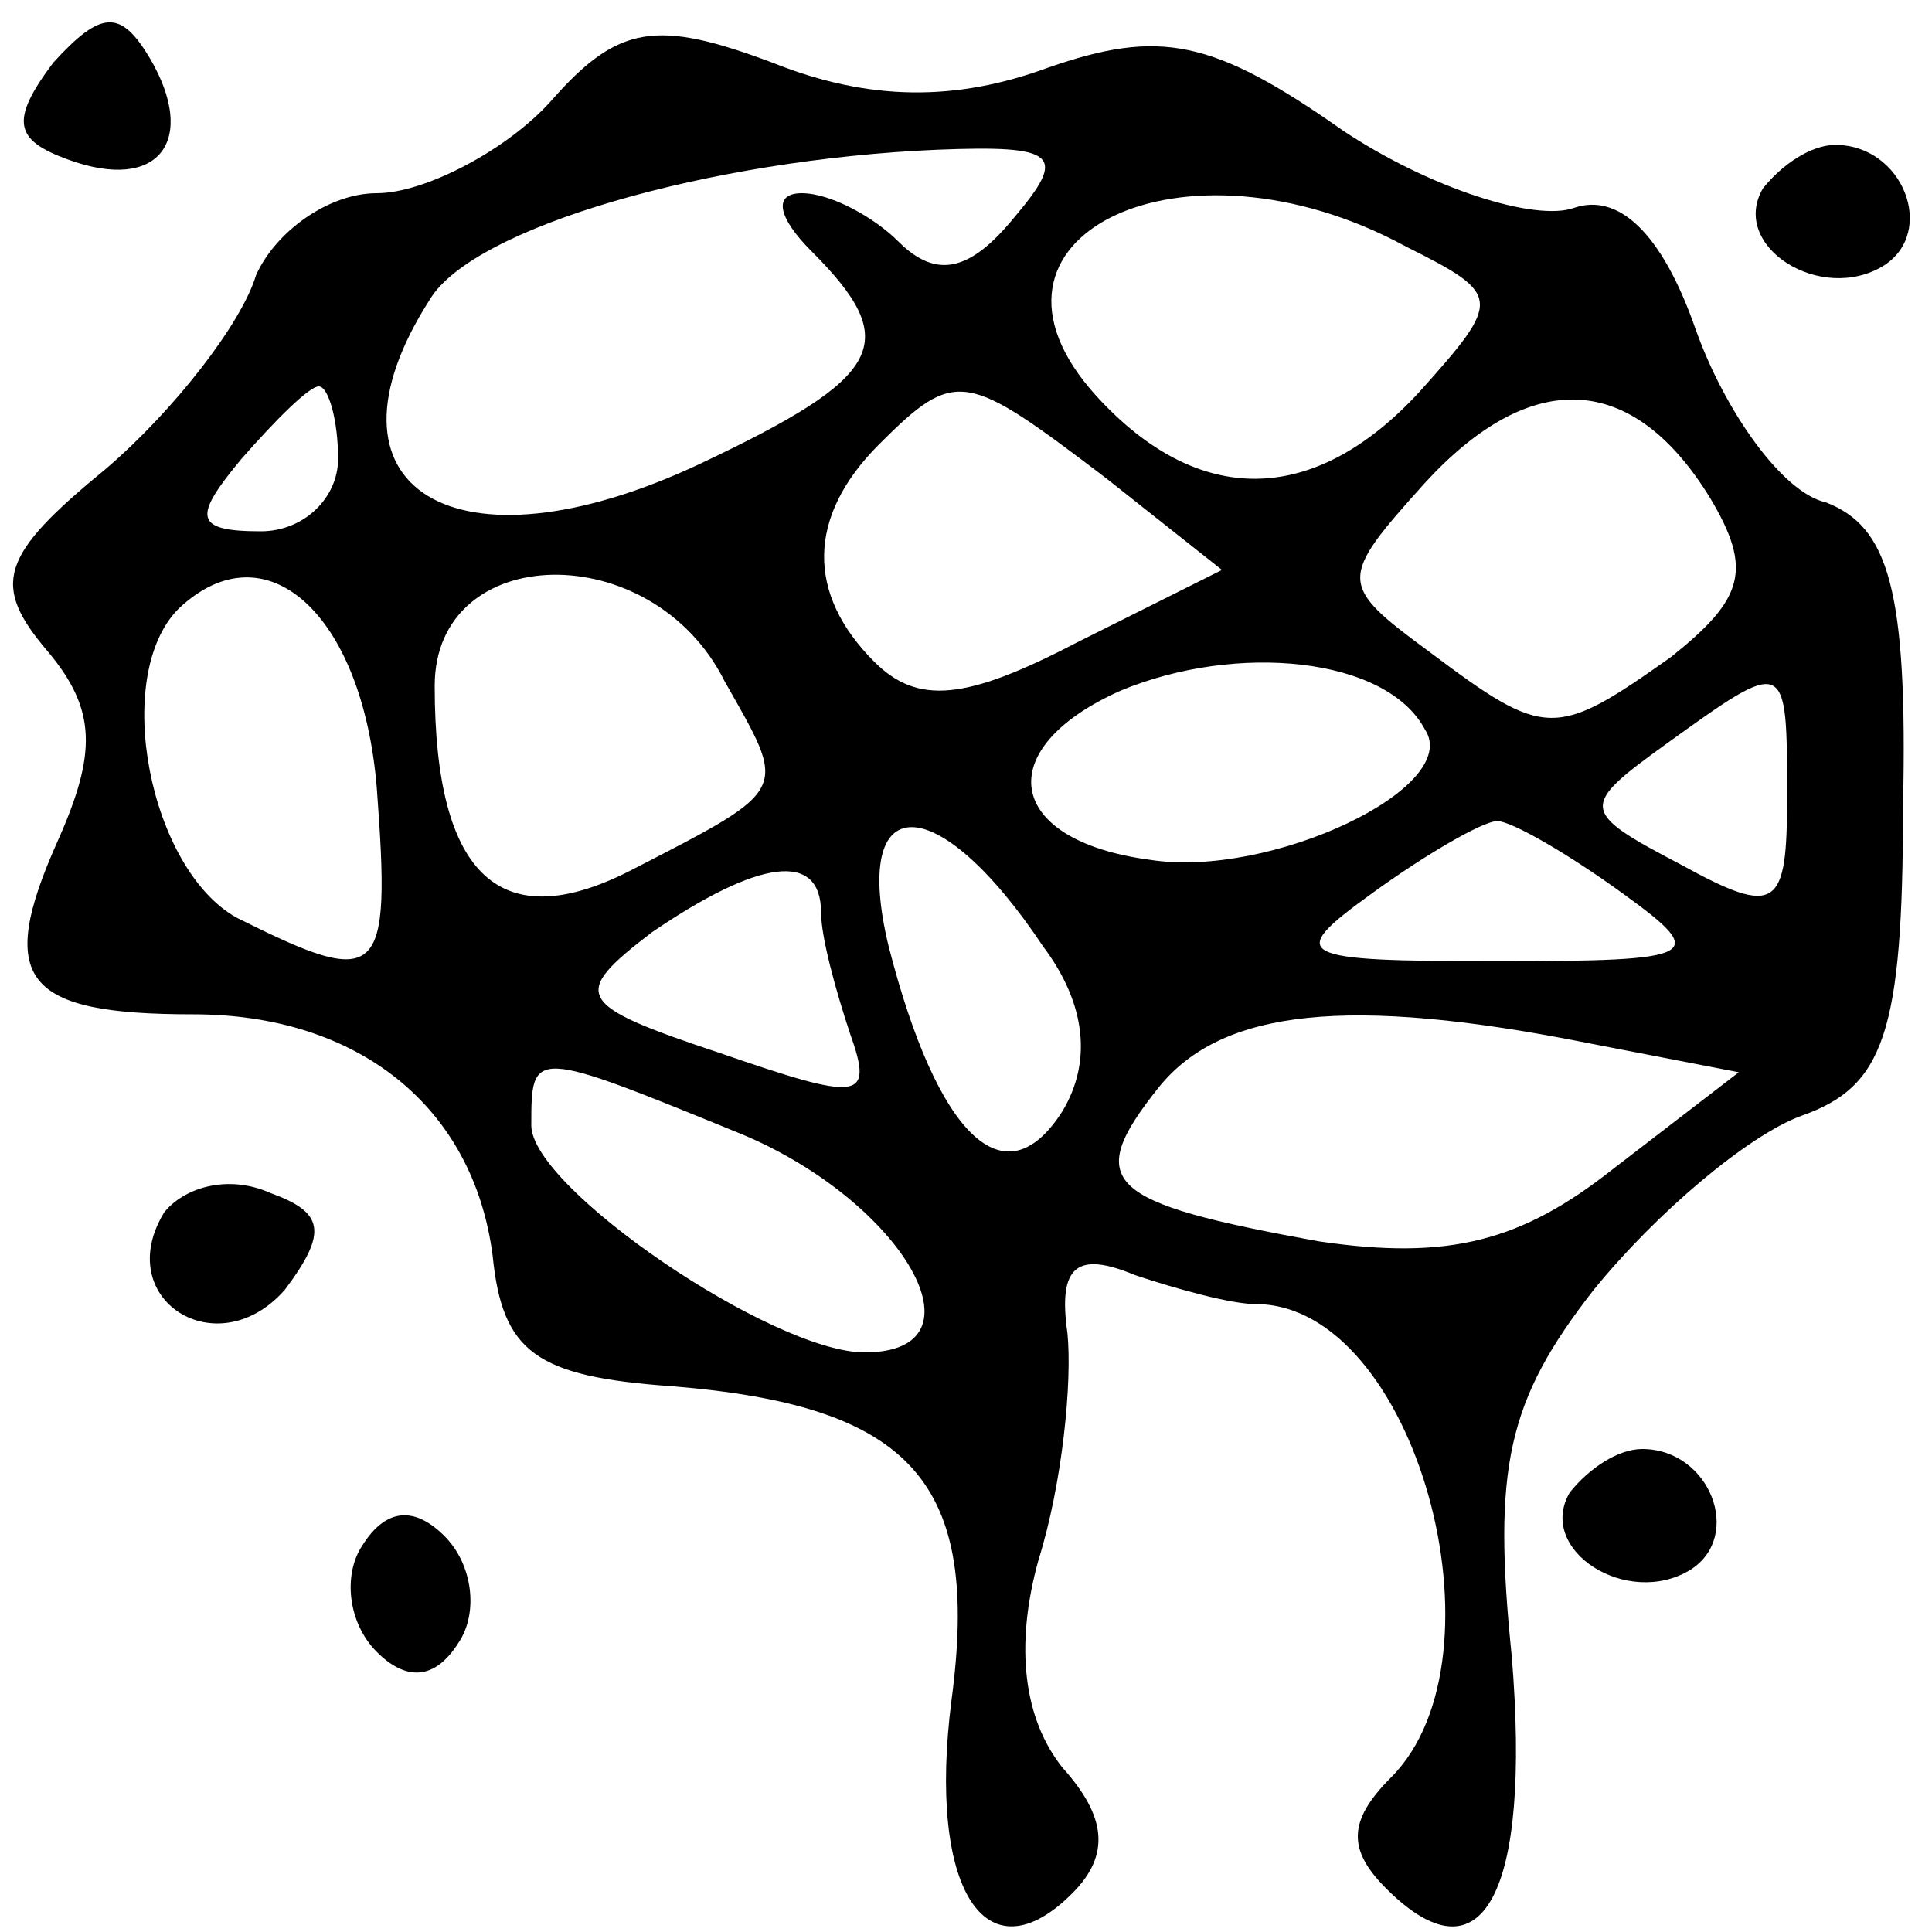 <?xml version="1.0" standalone="no"?>
<!DOCTYPE svg PUBLIC "-//W3C//DTD SVG 20010904//EN"
 "http://www.w3.org/TR/2001/REC-SVG-20010904/DTD/svg10.dtd">
<svg version="1.0" xmlns="http://www.w3.org/2000/svg"
 width="40pt" height="40pt" viewBox="0 0 40 40"
 preserveAspectRatio="xMidYMid meet">

<g transform="translate(0,40) scale(0.1,-0.1)"
fill="#000000" stroke="none">
<path d="M11 387 c-9 -12 -8 -16 3 -20 19 -7 27 4 17 21 -6 10 -10 10 -20 -1z"/>
<path d="M114 379 c-9 -10 -26 -19 -36 -19 -10 0 -21 -8 -25 -17 -3 -10 -17
-28 -31 -40 -22 -18 -24 -24 -12 -38 10 -12 10 -21 2 -39 -13 -29 -7 -36 28
-36 34 0 58 -19 62 -50 2 -20 9 -25 37 -27 50 -4 64 -20 58 -65 -5 -39 7 -58
25 -40 8 8 7 16 -2 26 -8 10 -10 25 -5 43 5 16 7 37 6 47 -2 14 2 17 14 12 9
-3 20 -6 25 -6 33 0 53 -73 28 -98 -9 -9 -9 -15 -1 -23 20 -20 30 -1 26 48 -4
39 -1 53 17 76 13 16 32 32 43 36 17 6 21 17 21 64 1 45 -3 58 -16 63 -9 2
-21 19 -27 36 -7 20 -16 28 -25 25 -8 -3 -30 4 -48 16 -27 19 -38 21 -61 13
-19 -7 -37 -7 -57 1 -24 9 -32 8 -46 -8z m96 -24 c-9 -11 -16 -13 -24 -5 -5 5
-14 10 -20 10 -6 0 -5 -5 2 -12 19 -19 15 -26 -23 -44 -51 -24 -81 -5 -56 34
9 15 58 29 105 31 25 1 27 -1 16 -14z m81 -6 c20 -10 20 -11 3 -30 -22 -24
-46 -24 -67 -1 -30 33 18 56 64 31z m-221 -44 c0 -8 -7 -15 -16 -15 -14 0 -14
3 -4 15 7 8 14 15 16 15 2 0 4 -7 4 -15z m159 -4 l24 -19 -30 -15 c-23 -12
-33 -13 -42 -4 -14 14 -14 30 1 45 16 16 18 15 47 -7z m125 -4 c9 -15 7 -21
-8 -33 -24 -17 -26 -17 -50 1 -19 14 -19 15 -1 35 22 24 43 23 59 -3z m-276
-60 c3 -40 1 -42 -29 -27 -18 10 -26 50 -12 64 18 17 38 -1 41 -37z m72 22
c13 -23 14 -22 -19 -39 -27 -14 -41 -2 -41 38 0 30 45 31 60 1z m145 -10 c8
-12 -32 -31 -57 -27 -30 4 -33 23 -6 35 24 10 55 7 63 -8z m75 -14 c0 -23 -2
-25 -22 -14 -21 11 -21 12 -3 25 25 18 25 18 25 -11z m-154 -31 c9 -12 10 -24
4 -34 -12 -19 -26 -5 -36 34 -8 33 10 33 32 0z m120 11 c18 -13 16 -14 -26
-14 -42 0 -44 1 -26 14 11 8 23 15 26 15 3 0 15 -7 26 -15z m-166 -4 c0 -5 3
-16 6 -25 5 -14 2 -14 -27 -4 -30 10 -31 12 -14 25 22 15 35 17 35 4z m159
-27 l31 -6 -26 -20 c-19 -15 -34 -19 -61 -15 -44 8 -49 12 -33 32 13 16 39 19
89 9z m-175 -19 c33 -14 51 -45 25 -45 -19 0 -69 34 -69 47 0 16 0 16 44 -2z"/>
<path d="M365 361 c-7 -12 12 -24 25 -16 11 7 4 25 -10 25 -5 0 -11 -4 -15 -9z"/>
<path d="M34 149 c-11 -18 11 -32 25 -16 9 12 8 16 -3 20 -9 4 -18 1 -22 -4z"/>
<path d="M325 91 c-7 -12 12 -24 25 -16 11 7 4 25 -10 25 -5 0 -11 -4 -15 -9z"/>
<path d="M75 80 c-4 -6 -3 -16 3 -22 6 -6 12 -6 17 2 4 6 3 16 -3 22 -6 6 -12
6 -17 -2z"/>
</g>
</svg>
